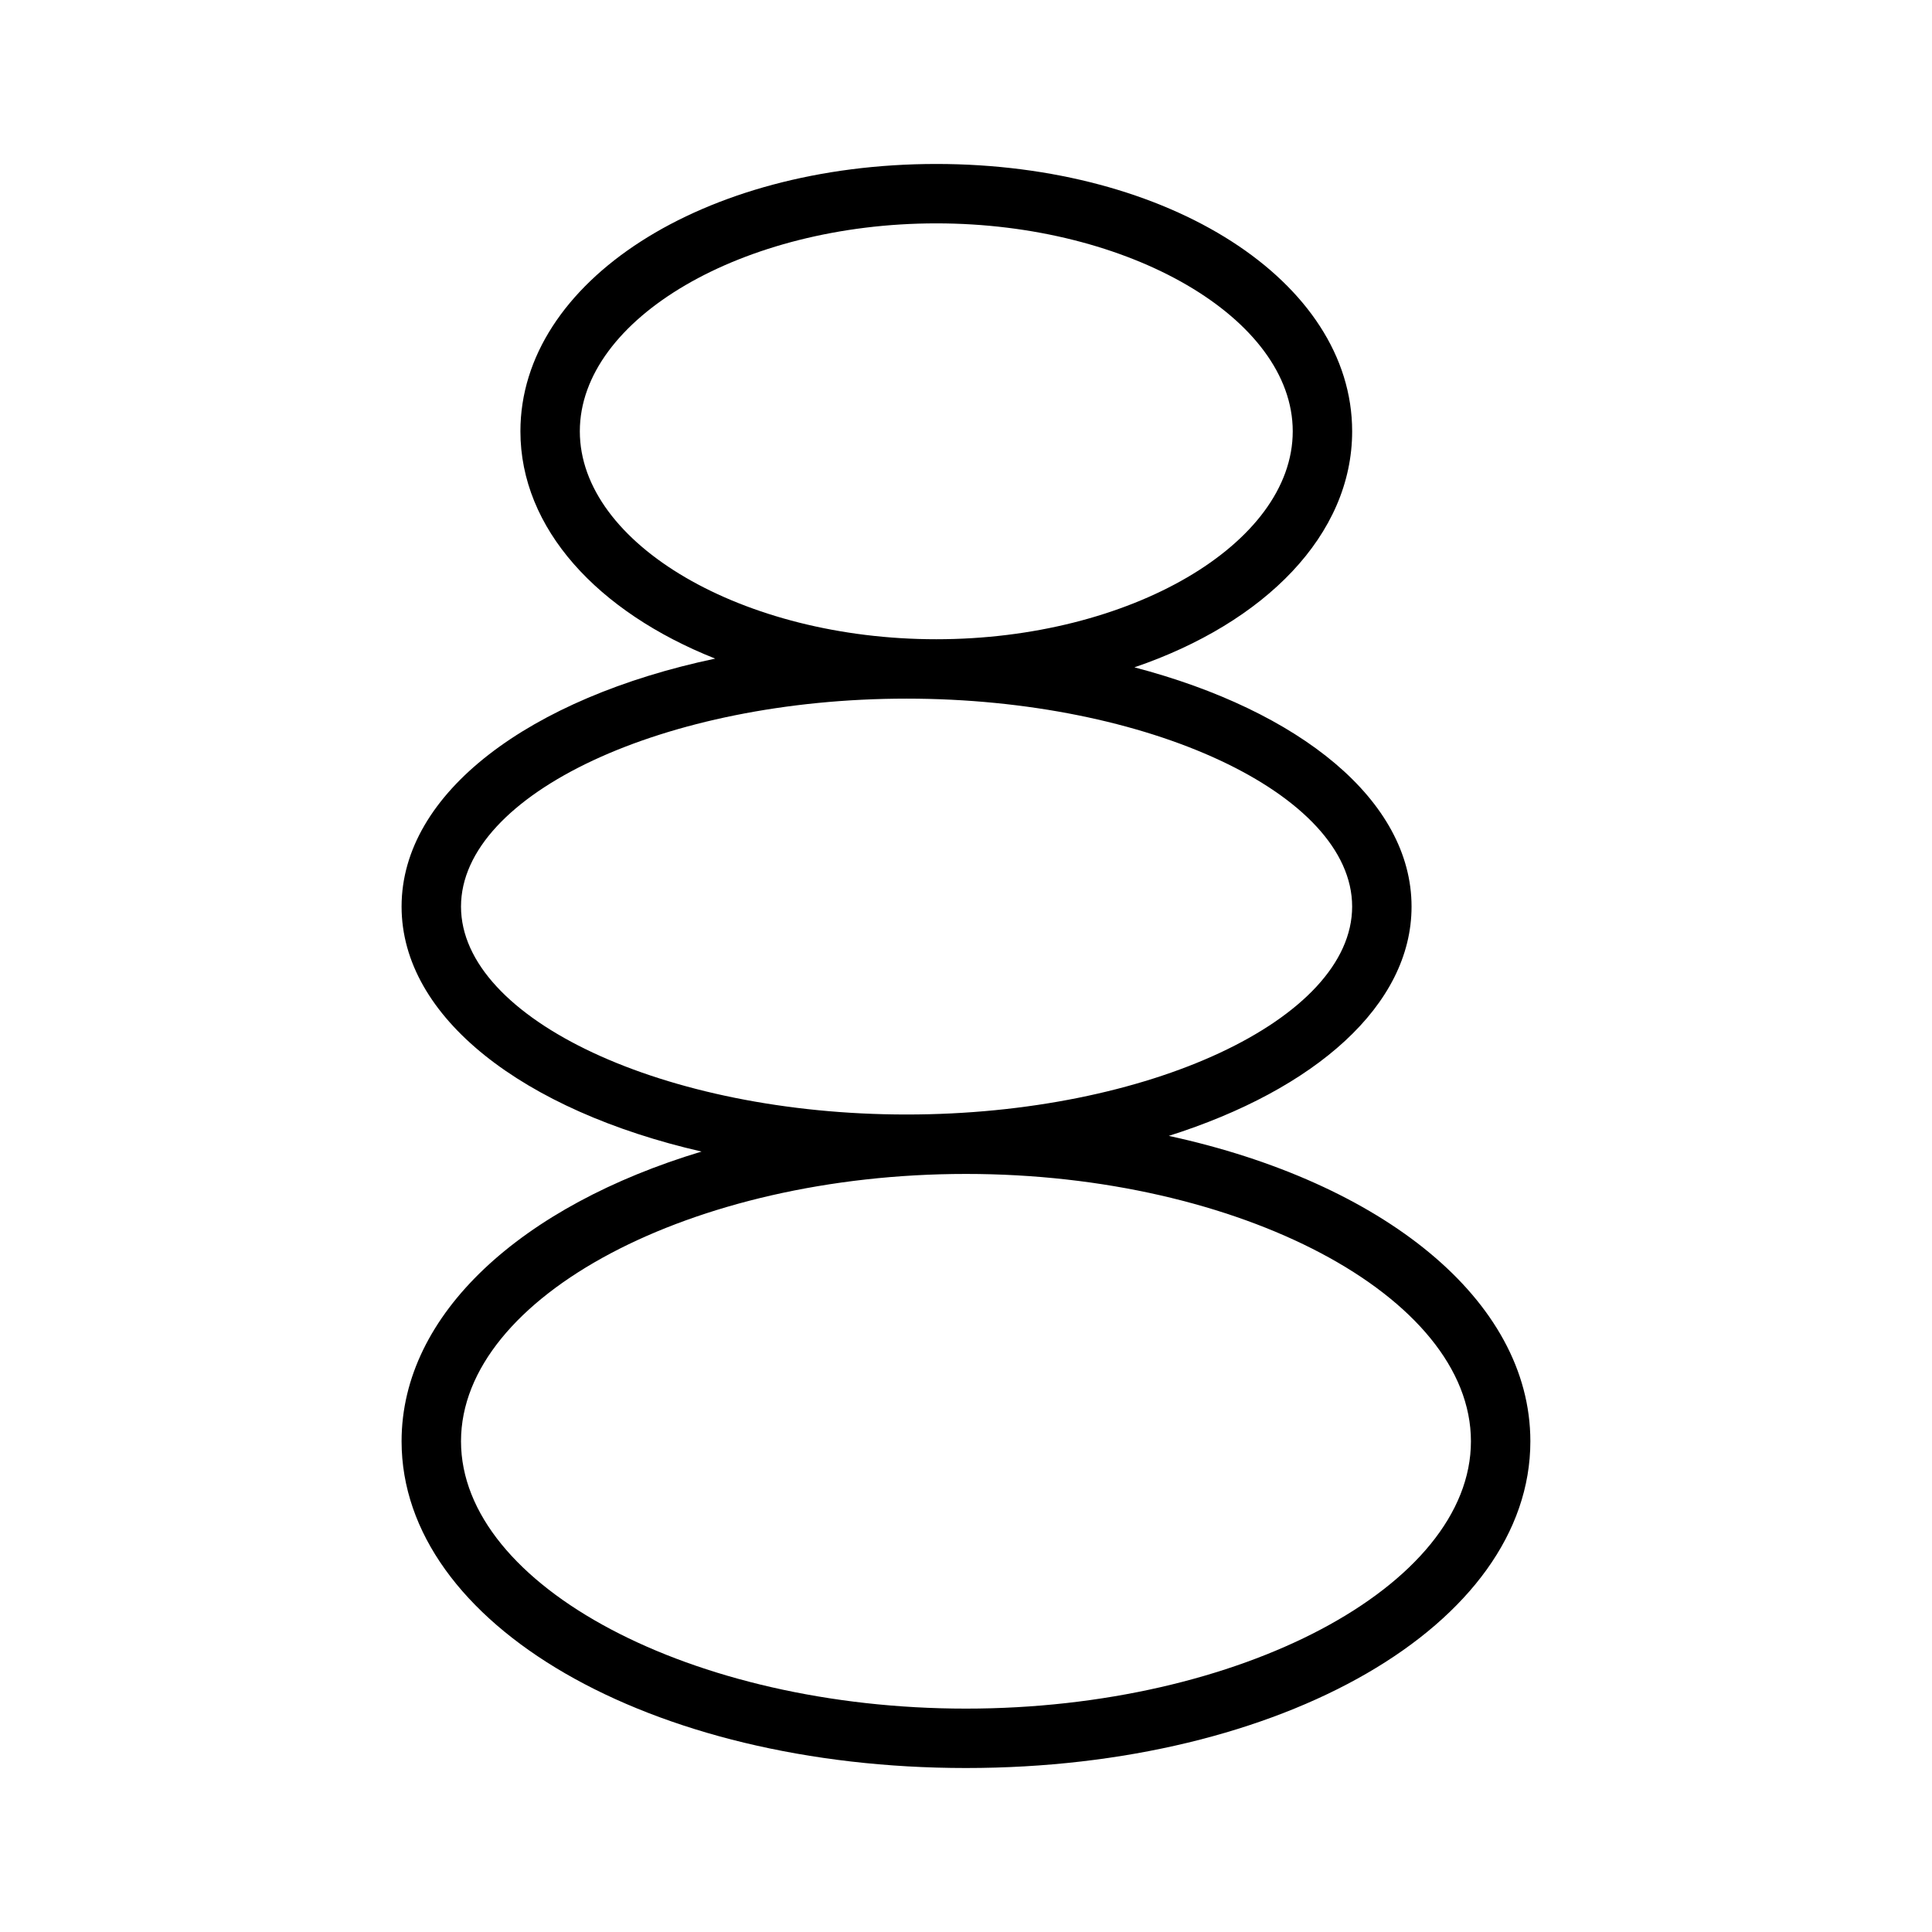 <?xml version="1.0" encoding="UTF-8"?>
<!-- Uploaded to: ICON Repo, www.iconrepo.com, Generator: ICON Repo Mixer Tools -->
<svg fill="#000000" width="800px" height="800px" version="1.1" viewBox="144 144 512 512" xmlns="http://www.w3.org/2000/svg">
 <path d="m453.74 445.02c38.793-12.273 64.336-34.621 64.336-60.766 0-28.141-29.566-51.898-73.445-63.402 34.621-11.812 57.703-35.125 57.703-62.551 0-39.73-48.406-70.848-110.21-70.848-61.805 0-110.21 31.117-110.21 70.848 0 25.766 20.438 47.855 51.617 60.238-49.172 10.383-83.109 35.543-83.109 65.715 0 29.418 32.281 54.082 79.492 64.922-47.625 14.328-79.492 42.98-79.492 76.773 0 48.555 65.699 86.594 149.57 86.594 83.867 0 149.57-38.039 149.57-86.594-0.004-37.516-39.301-68.676-95.828-80.93zm-156.08-186.72c0-29.867 43.258-55.105 94.465-55.105 51.207 0 94.465 25.238 94.465 55.105 0 29.867-43.258 55.105-94.465 55.105-51.211 0-94.465-25.238-94.465-55.105zm-31.488 125.95c0-29.867 54.074-55.105 118.08-55.105 64.008 0 118.08 25.238 118.08 55.105 0 29.867-54.074 55.105-118.08 55.105-64.012 0-118.08-25.238-118.08-55.105zm133.82 212.55c-72.539 0-133.82-32.441-133.82-70.848s61.285-70.848 133.82-70.848 133.82 32.441 133.82 70.848-61.285 70.848-133.82 70.848z"/>
</svg>